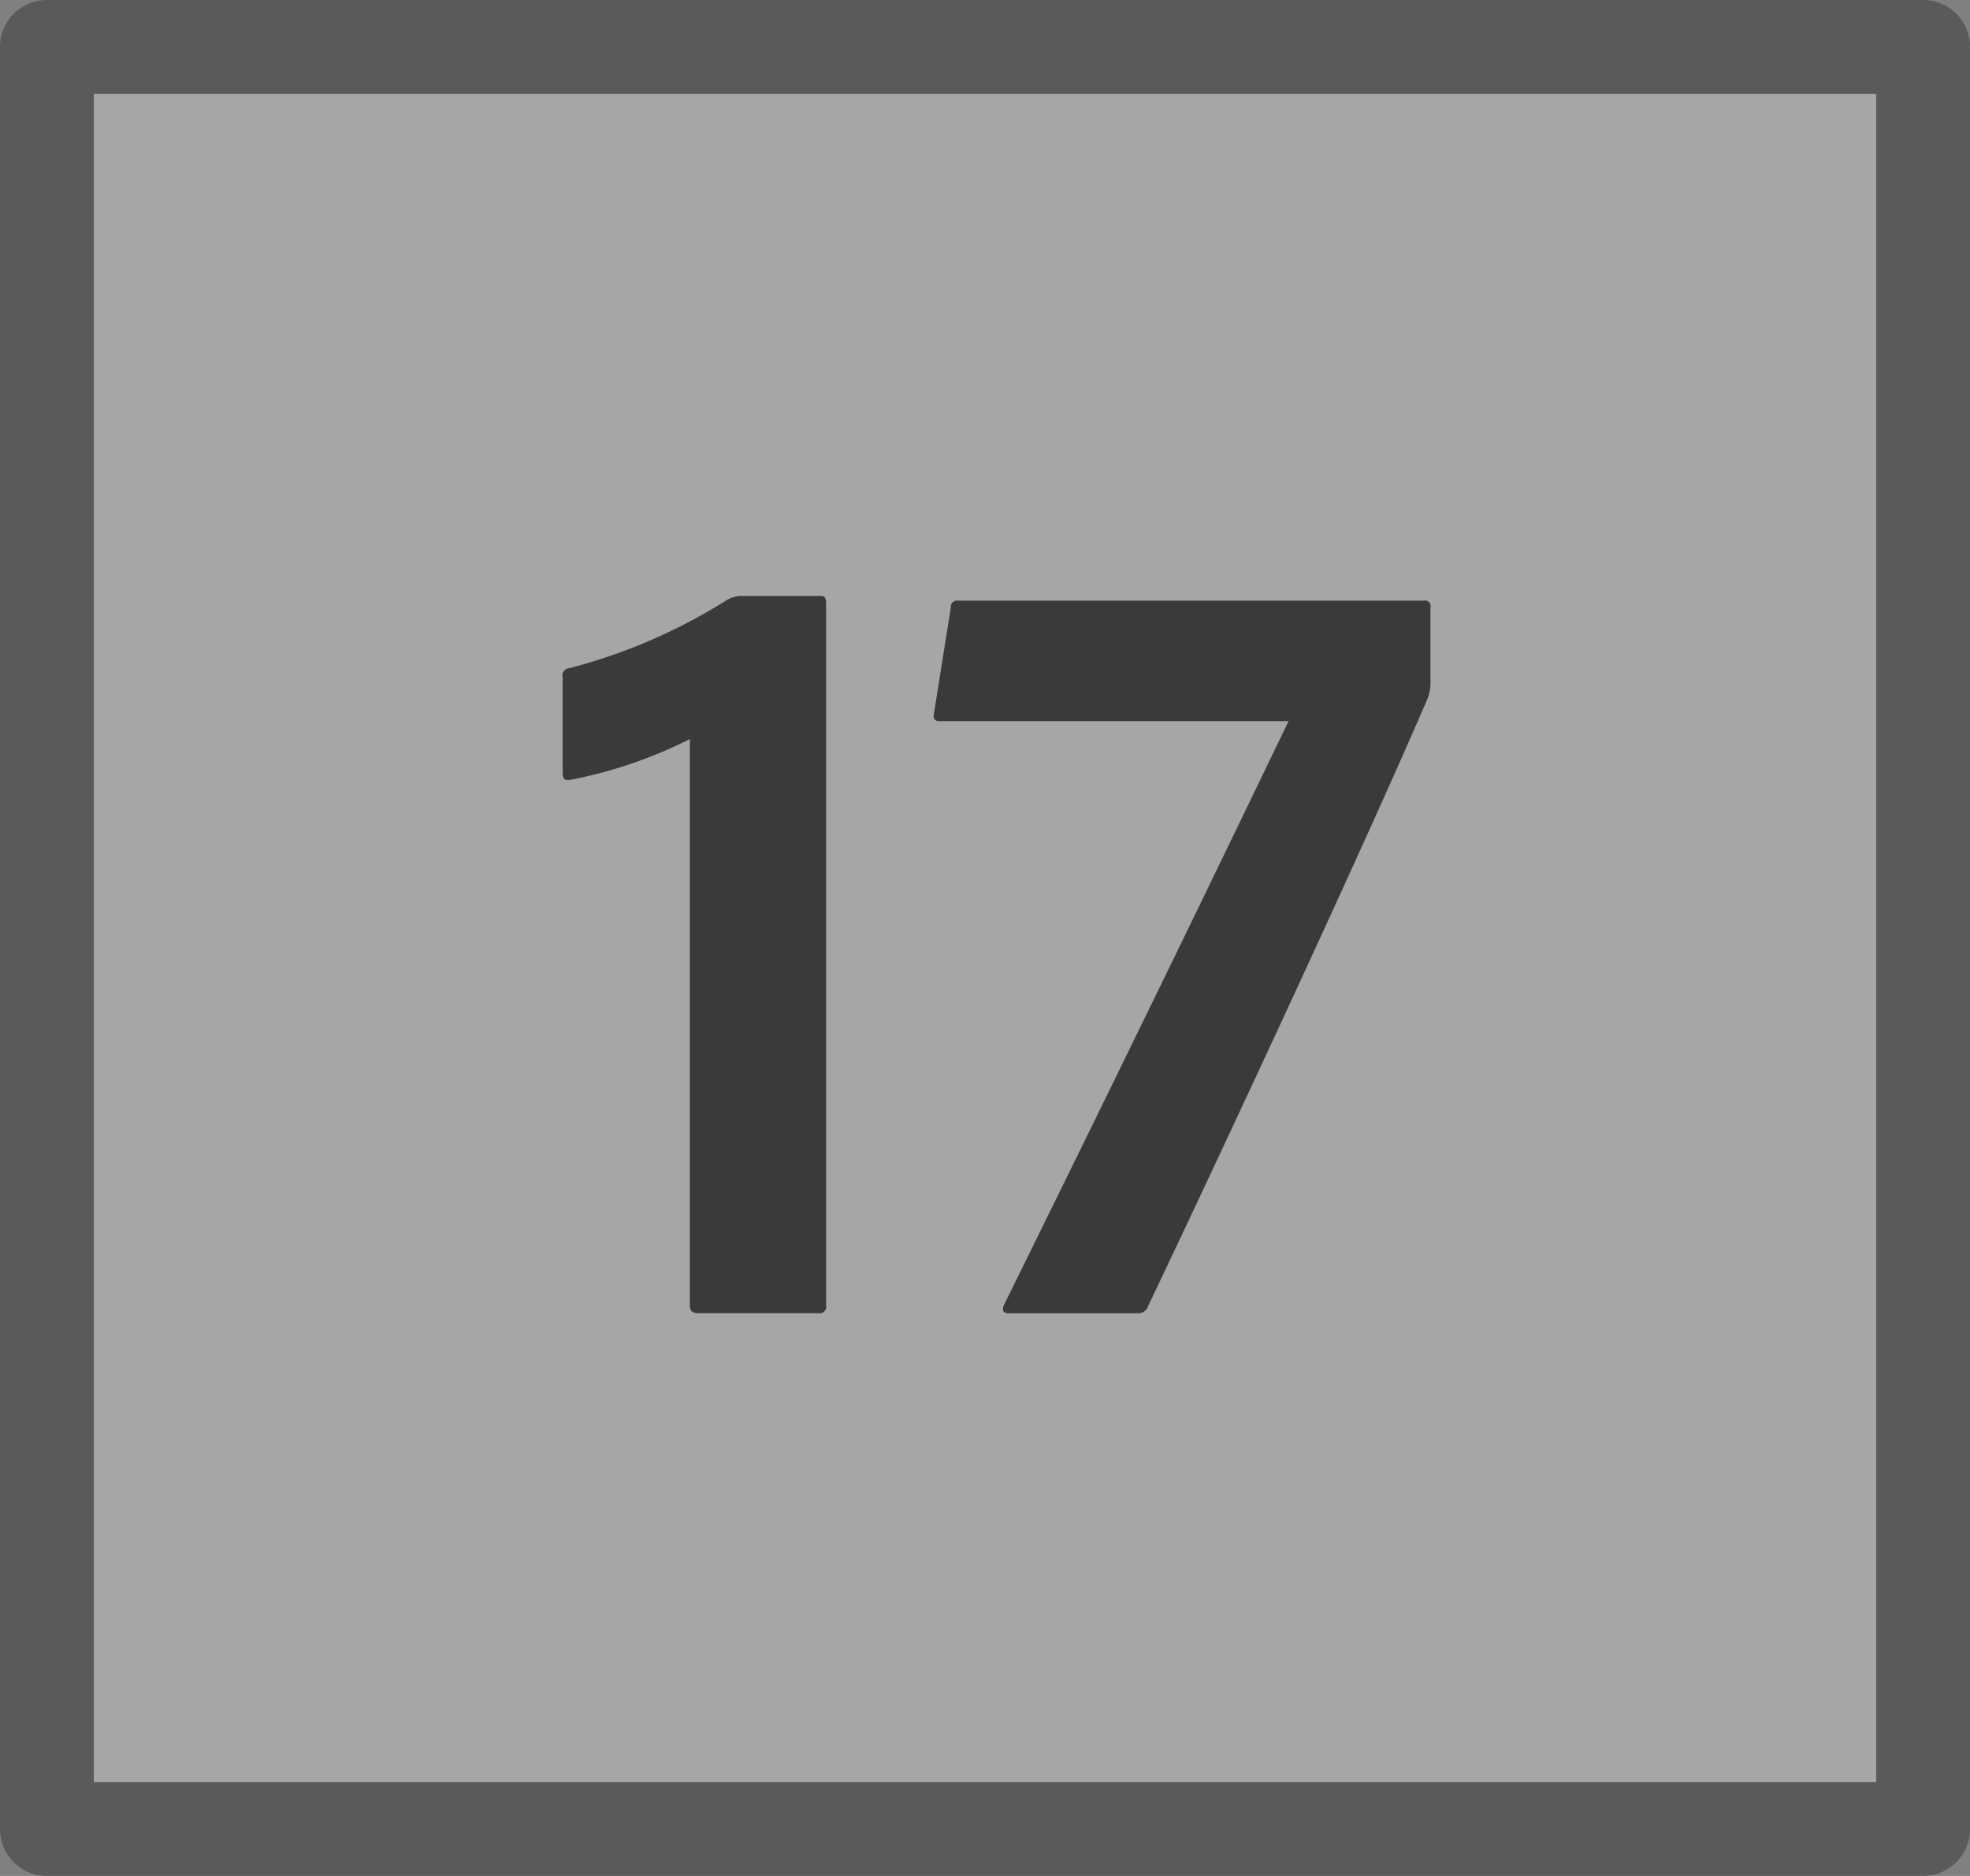 <svg id="S_Multichannel_17Button_N_21x20_2x" data-name="S_Multichannel_17Button_N_21x20@2x" xmlns="http://www.w3.org/2000/svg" width="42" height="40" viewBox="0 0 42 40">
  <rect x="0" y="0" width="42" height="40" fill="#808080" stroke="none"/>
  <defs>
    <style>
      .Background {
        fill: #fff;
      }

      .Background, .fillMedium {
        opacity: 0.3;
      }

      .fill {
        fill-rule: evenodd;
        opacity: 0.65;
      }

      
    </style>
  </defs>
  <title>S_Multichannel_17Button_N_21x20@2x</title>
  <path class="Background" d="M40,2V38H2V2H40Z"/>
  <path class="fill" d="M14.9,28c-0.144,0-.192-0.048-0.192-0.168V15.759a9.833,9.833,0,0,1-2.52.864c-0.144.024-.192,0-0.192-0.145v-2.04a0.153,0.153,0,0,1,.144-0.191,11.909,11.909,0,0,0,3.336-1.44,0.623,0.623,0,0,1,.36-0.1h1.656c0.1,0,.12.048,0.12,0.168V27.832a0.136,0.136,0,0,1-.144.168H14.9Z"/>
  <path class="fill" d="M30.353,12.807a0.119,0.119,0,0,1,.144.145v1.655a0.934,0.934,0,0,1-.072.313c-1.3,3.024-4.248,9.36-5.952,12.938a0.21,0.21,0,0,1-.216.144H21.5c-0.1,0-.144-0.048-0.1-0.168,3.432-6.961,5.352-10.969,6.072-12.457h-7.44c-0.1,0-.144-0.048-0.12-0.168l0.36-2.256a0.135,0.135,0,0,1,.168-0.145h9.913Z"/>
  <path class="fillMedium" d="M40,2V38H2V2H40Zm1-2H1A1,1,0,0,0,0,1V39a1,1,0,0,0,1,1H41a1,1,0,0,0,1-1V1A1,1,0,0,0,41,0Z"/>
  </svg>